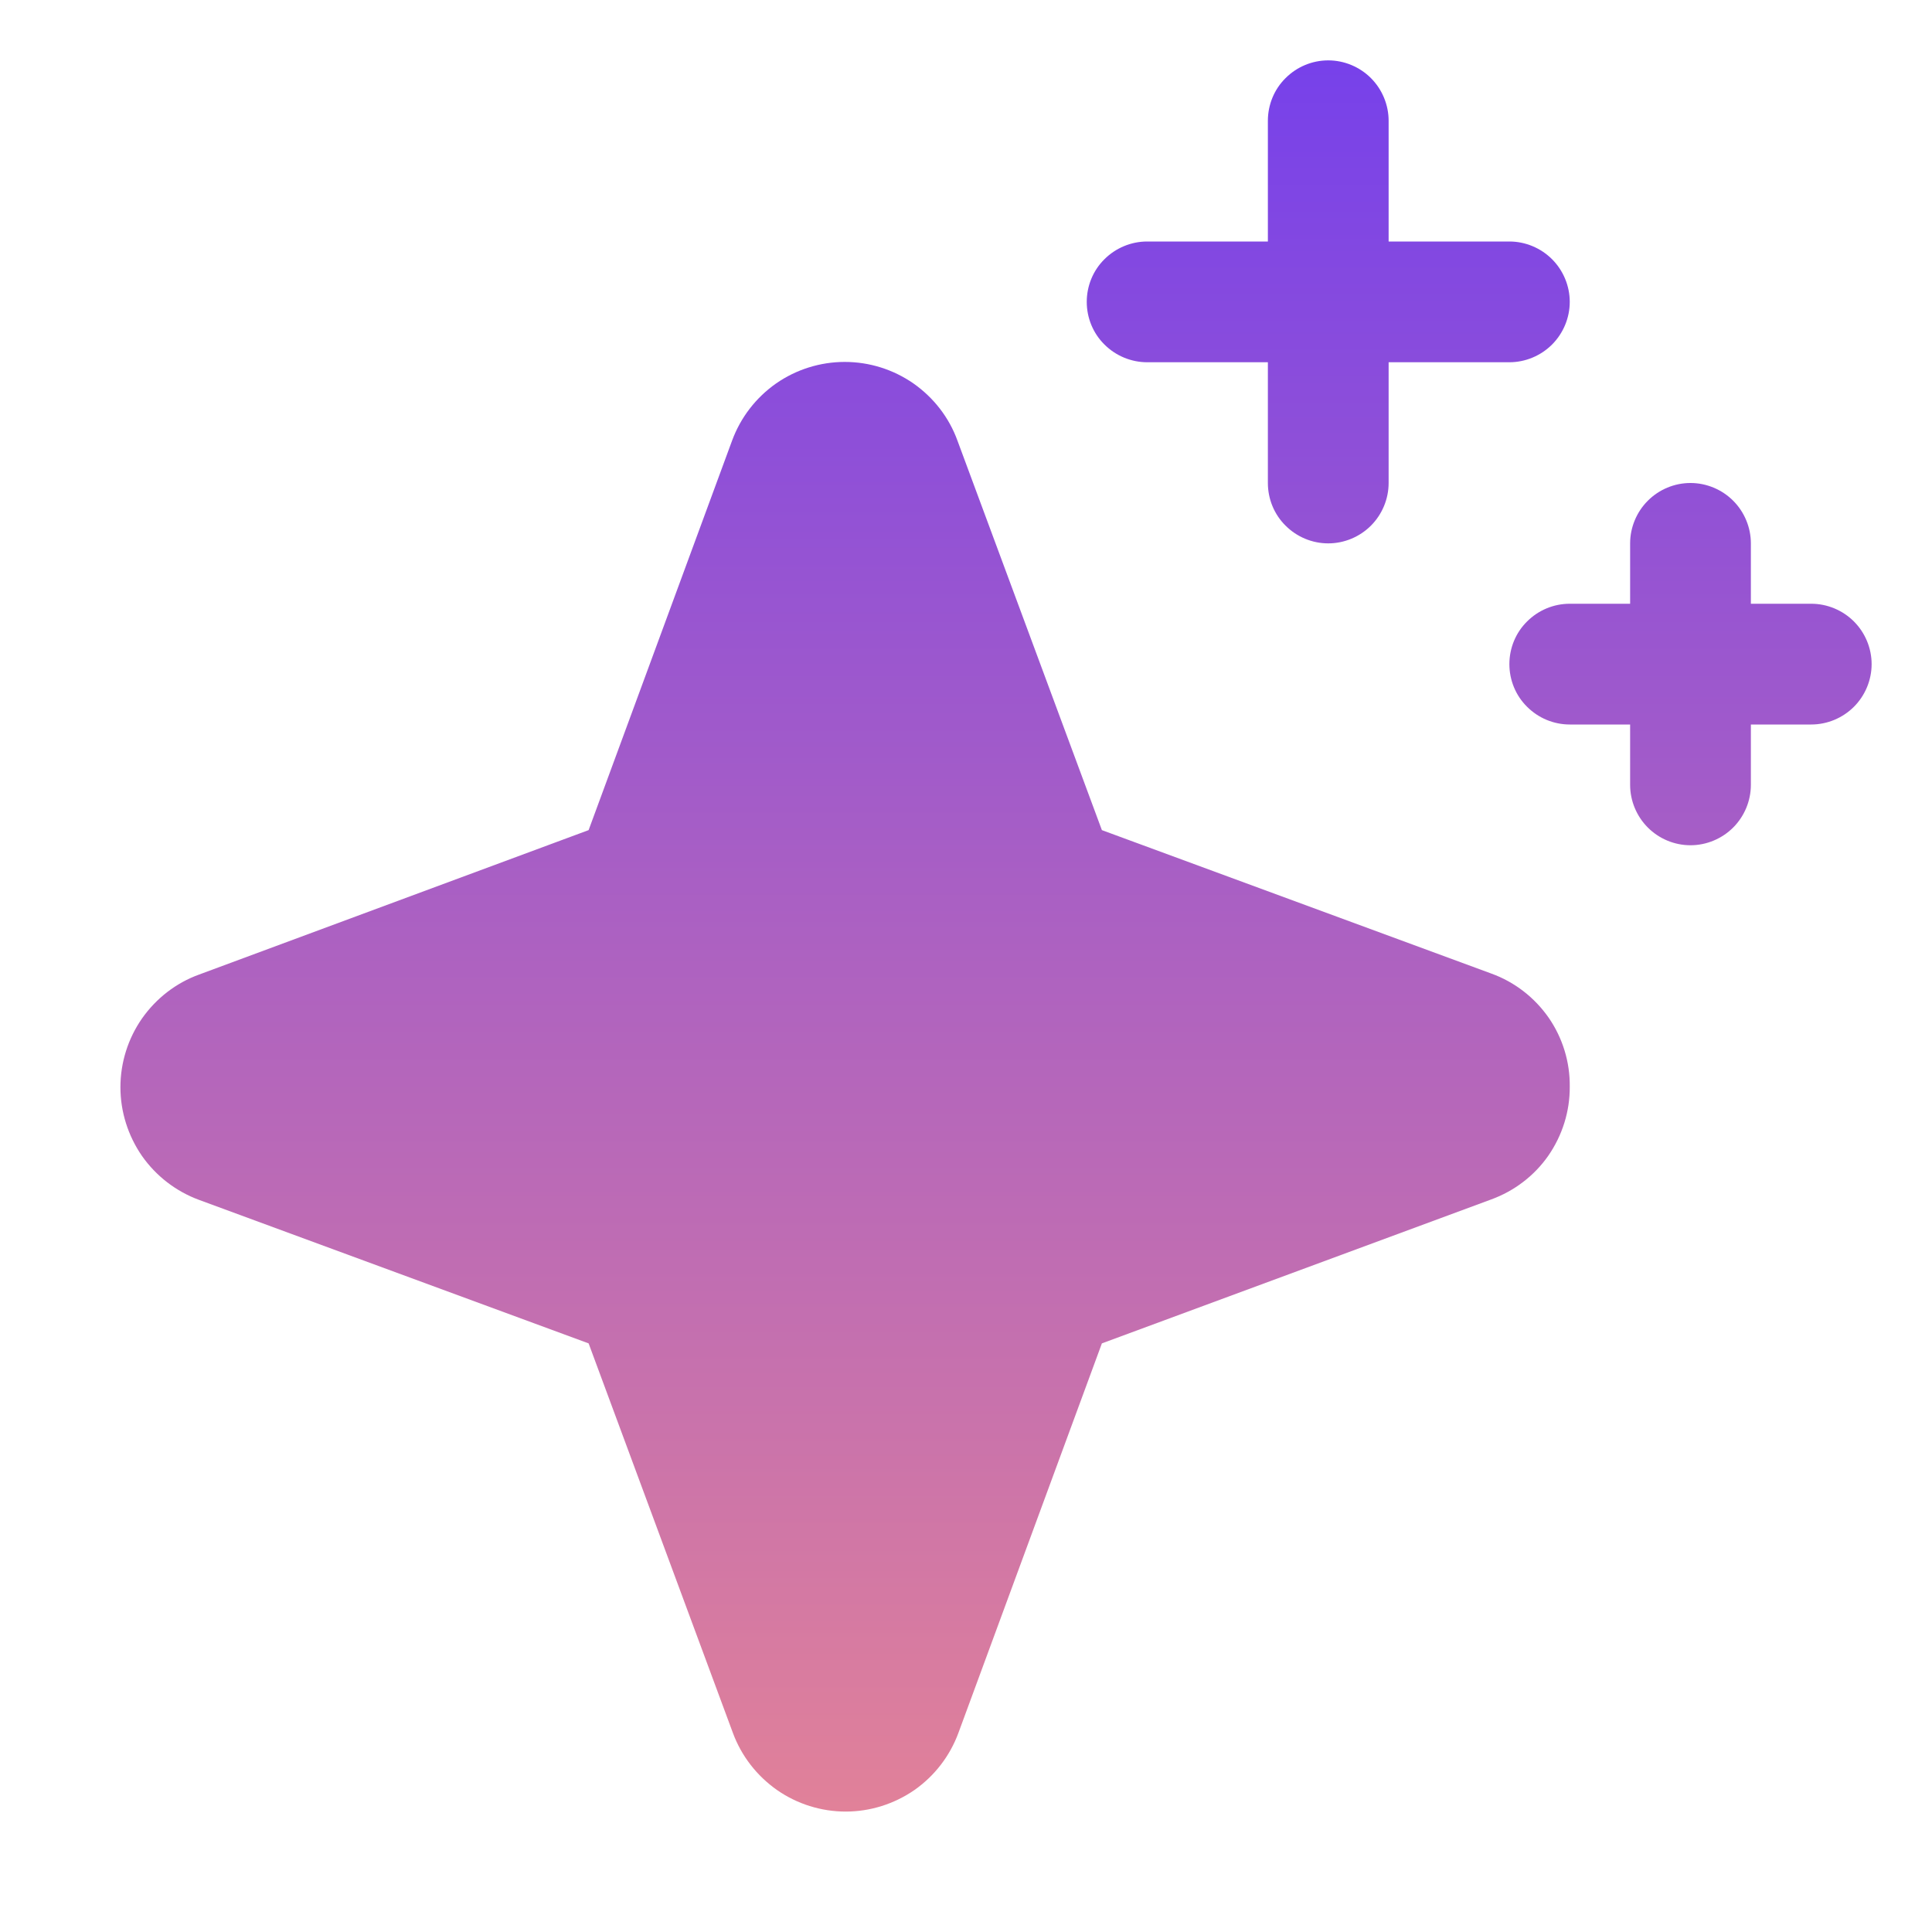 <svg width="12" height="12" viewBox="0 0 12 12" fill="none" xmlns="http://www.w3.org/2000/svg">
<g clip-path="url(#clip0_8953_2781)">
<path d="M9.75 6.75C9.751 6.903 9.704 7.052 9.617 7.178C9.53 7.303 9.405 7.398 9.262 7.45L6.844 8.344L5.953 10.763C5.9 10.907 5.805 11.03 5.68 11.118C5.554 11.205 5.405 11.252 5.253 11.252C5.1 11.252 4.951 11.205 4.826 11.118C4.701 11.03 4.605 10.907 4.552 10.763L3.656 8.344L1.237 7.453C1.093 7.4 0.97 7.305 0.882 7.18C0.795 7.054 0.748 6.905 0.748 6.753C0.748 6.6 0.795 6.451 0.882 6.326C0.97 6.201 1.093 6.105 1.237 6.053L3.656 5.156L4.547 2.737C4.6 2.593 4.695 2.47 4.82 2.382C4.945 2.295 5.094 2.248 5.247 2.248C5.4 2.248 5.549 2.295 5.674 2.382C5.799 2.47 5.895 2.593 5.947 2.737L6.844 5.156L9.263 6.047C9.407 6.099 9.531 6.195 9.619 6.321C9.706 6.447 9.752 6.597 9.75 6.75ZM7.125 2.25H7.875V3C7.875 3.099 7.914 3.195 7.985 3.265C8.055 3.335 8.15 3.375 8.25 3.375C8.349 3.375 8.445 3.335 8.515 3.265C8.585 3.195 8.625 3.099 8.625 3V2.25H9.375C9.474 2.25 9.57 2.21 9.64 2.14C9.71 2.07 9.75 1.974 9.75 1.875C9.75 1.776 9.71 1.68 9.64 1.61C9.57 1.54 9.474 1.5 9.375 1.5H8.625V0.75C8.625 0.651 8.585 0.555 8.515 0.485C8.445 0.415 8.349 0.375 8.25 0.375C8.15 0.375 8.055 0.415 7.985 0.485C7.914 0.555 7.875 0.651 7.875 0.75V1.5H7.125C7.026 1.5 6.93 1.54 6.86 1.61C6.789 1.68 6.75 1.776 6.75 1.875C6.75 1.974 6.789 2.07 6.86 2.14C6.93 2.21 7.026 2.25 7.125 2.25ZM11.25 3.75H10.875V3.375C10.875 3.276 10.835 3.18 10.765 3.11C10.695 3.04 10.599 3 10.5 3C10.4 3 10.305 3.04 10.235 3.11C10.165 3.18 10.125 3.276 10.125 3.375V3.75H9.75C9.65 3.75 9.555 3.79 9.485 3.86C9.414 3.93 9.375 4.026 9.375 4.125C9.375 4.224 9.414 4.32 9.485 4.39C9.555 4.46 9.65 4.5 9.75 4.5H10.125V4.875C10.125 4.974 10.165 5.07 10.235 5.14C10.305 5.21 10.4 5.25 10.5 5.25C10.599 5.25 10.695 5.21 10.765 5.14C10.835 5.07 10.875 4.974 10.875 4.875V4.5H11.25C11.349 4.5 11.445 4.46 11.515 4.39C11.585 4.32 11.625 4.224 11.625 4.125C11.625 4.026 11.585 3.93 11.515 3.86C11.445 3.79 11.349 3.75 11.25 3.75Z" fill="url(#paint0_linear_8953_2781)"/>
</g>
<defs>
<linearGradient id="paint0_linear_8953_2781" x1="6.186" y1="0.375" x2="6.186" y2="11.252" gradientUnits="userSpaceOnUse">
<stop stop-color="#7741EA"/>
<stop offset="1" stop-color="#E18199"/>
</linearGradient>
<clipPath id="clip0_8953_2781">
<rect width="12" height="12" fill="white"/>
</clipPath>
</defs>
</svg>
